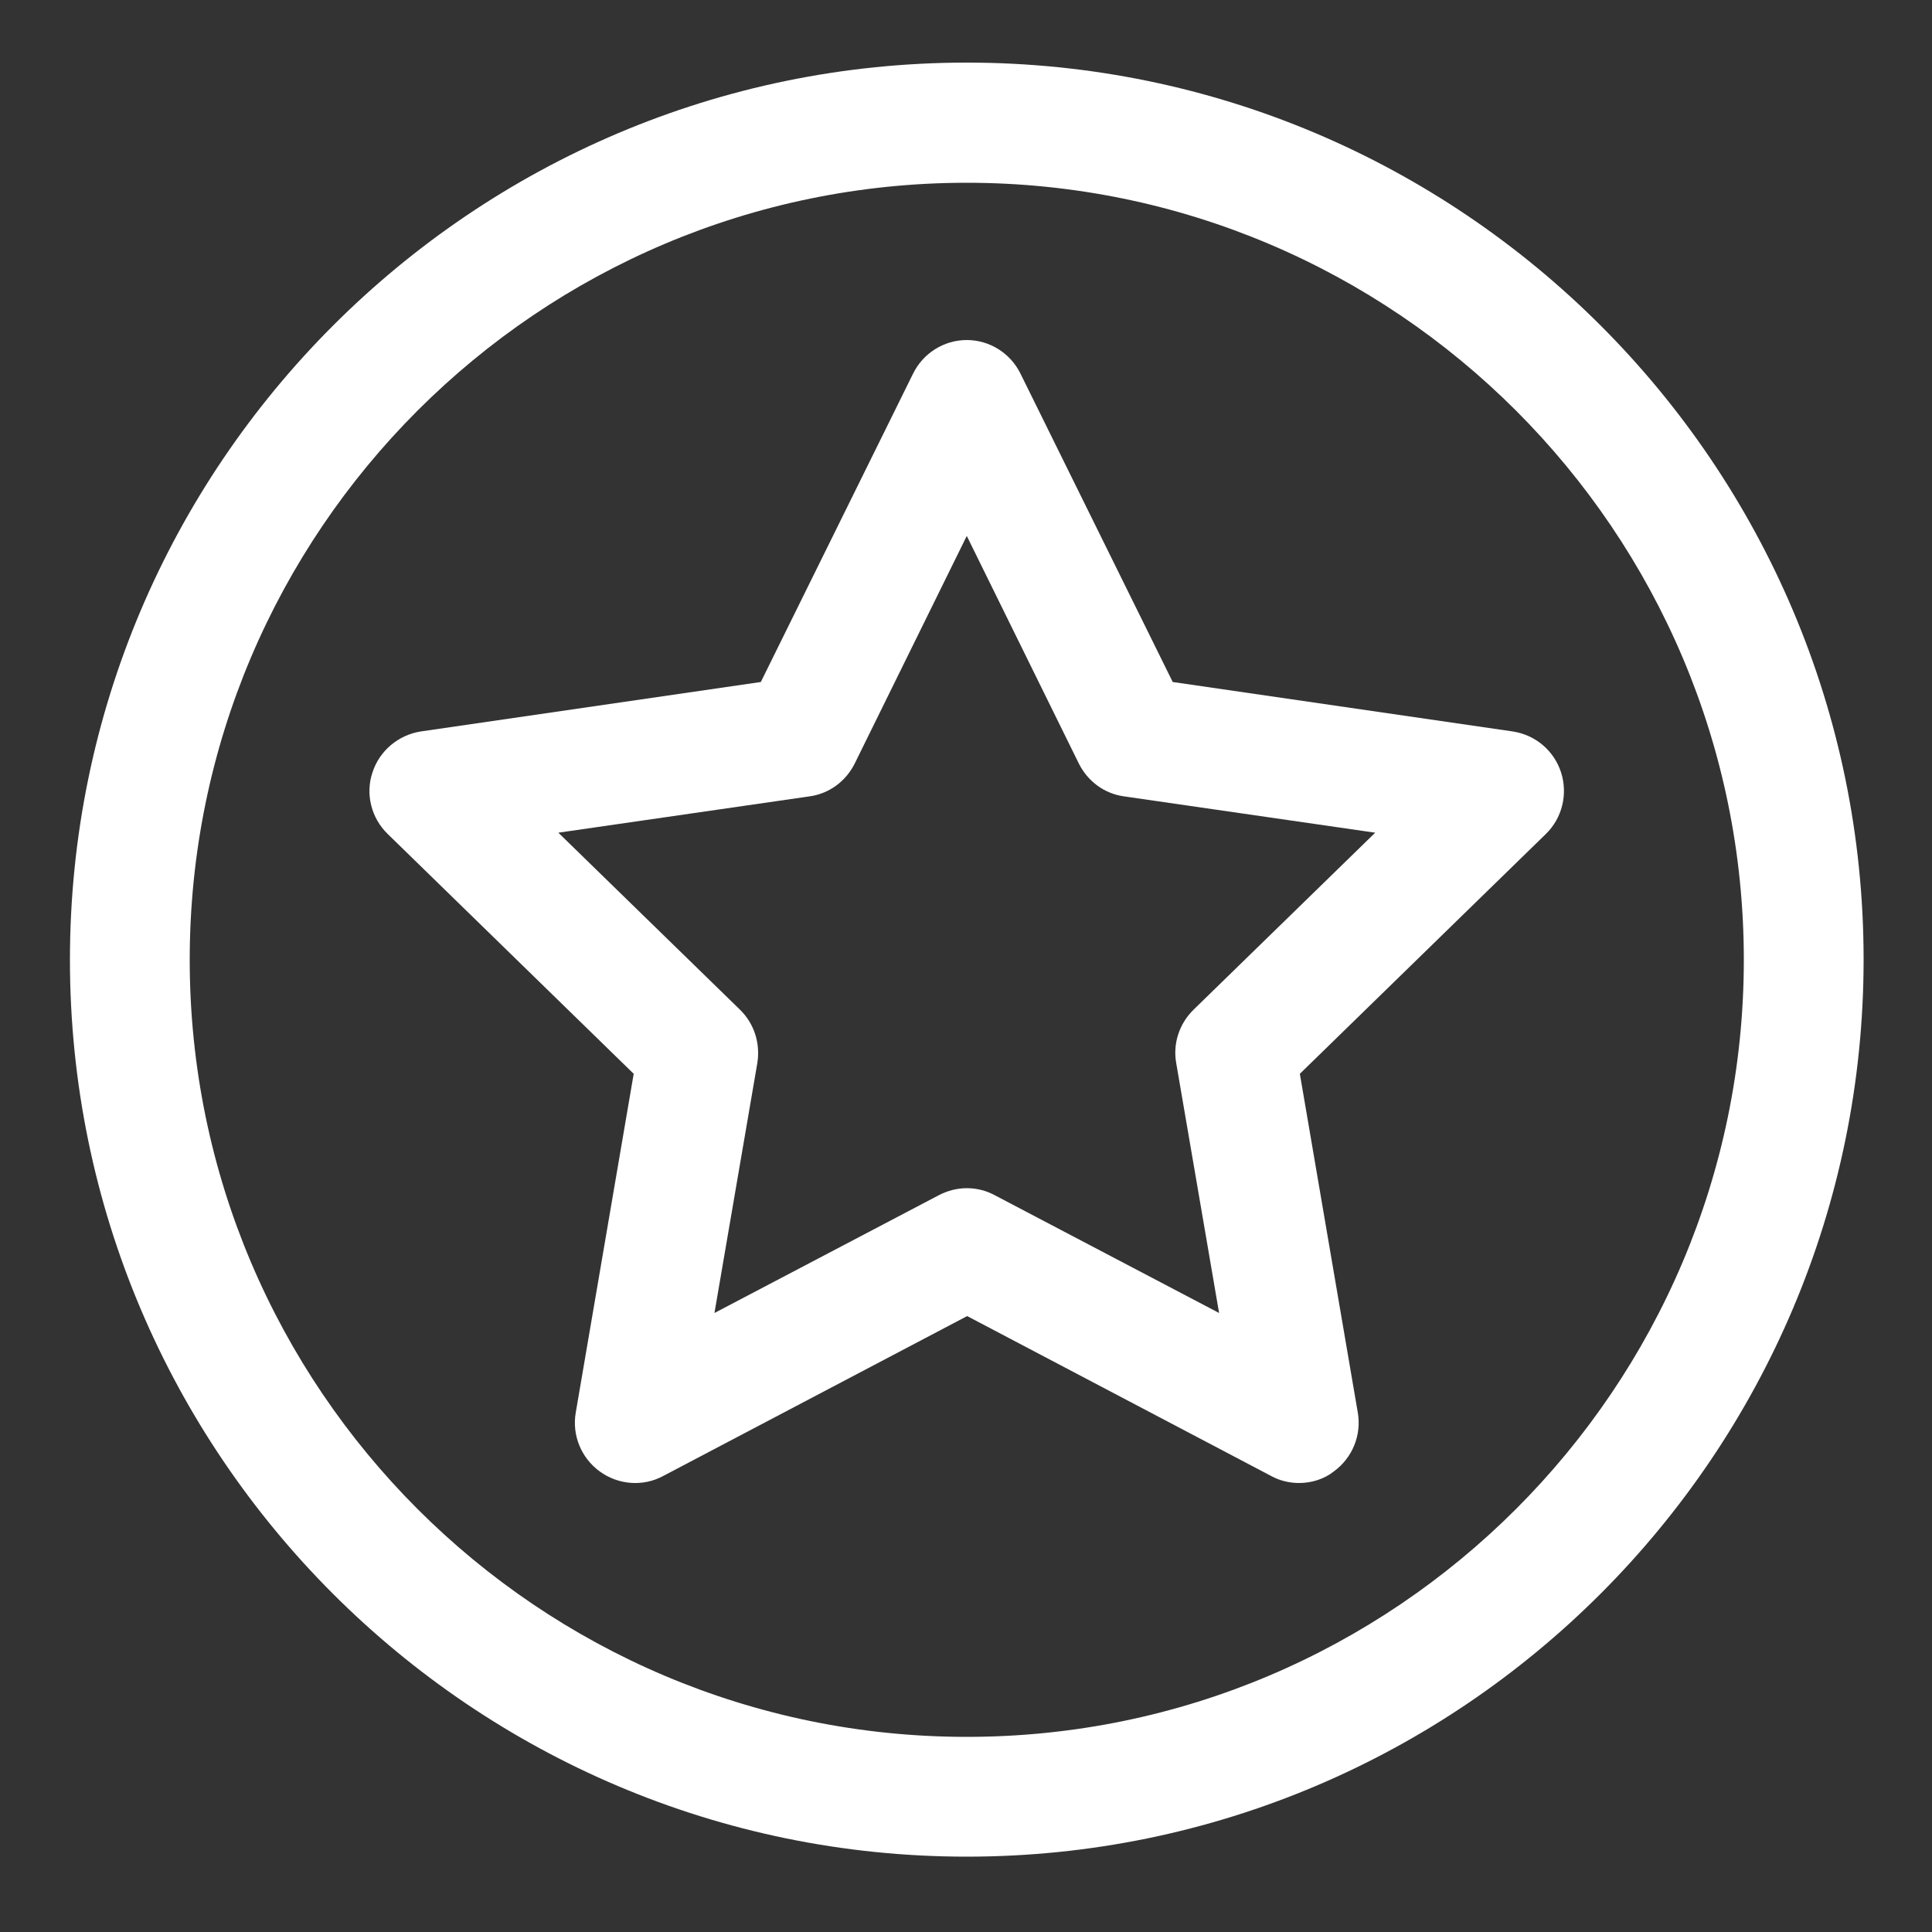 <svg xmlns="http://www.w3.org/2000/svg" xmlns:xlink="http://www.w3.org/1999/xlink" id="Layer_1" x="0px" y="0px" viewBox="0 0 50 50" style="enable-background:new 0 0 50 50;" xml:space="preserve">
<rect x="0" y="0" width="50" height="50" fill="#333333" stroke="none"/>
<style type="text/css">
	.st0{fill:#FFFFFF;}
</style>
<g>
	<g>
		<path class="st0" d="M25.02,48.05c-12.8,0-23.21-10.41-23.21-23.21S12.22,1.62,25.02,1.62s23.21,10.41,23.21,23.21    S37.83,48.05,25.02,48.05z M25.02,4.73c-11.09,0-20.11,9.02-20.11,20.11s9.02,20.11,20.11,20.11s20.11-9.02,20.11-20.11    S36.11,4.73,25.02,4.73z"></path>
	</g>
</g>
<g>
	<g>
		<path class="st0" d="M33.62,38.38c-0.25,0-0.5-0.06-0.72-0.18l-7.87-4.14l-7.87,4.14c-0.52,0.28-1.16,0.23-1.64-0.12    c-0.48-0.35-0.72-0.94-0.62-1.52l1.5-8.77l-6.37-6.21c-0.42-0.41-0.58-1.03-0.39-1.59c0.18-0.56,0.67-0.97,1.25-1.06l8.8-1.28    l3.94-7.98c0.26-0.53,0.8-0.87,1.39-0.87s1.13,0.34,1.39,0.87l3.94,7.98l8.8,1.28c0.59,0.09,1.07,0.5,1.25,1.06    c0.18,0.56,0.03,1.18-0.39,1.59l-6.37,6.21l1.5,8.77c0.1,0.58-0.14,1.17-0.62,1.52C34.27,38.28,33.94,38.38,33.62,38.38z     M25.02,30.75c0.25,0,0.5,0.06,0.72,0.18l5.81,3.05l-1.11-6.47c-0.09-0.5,0.08-1.02,0.45-1.38l4.7-4.58l-6.5-0.94    c-0.51-0.07-0.94-0.39-1.17-0.85l-2.9-5.89l-2.9,5.89c-0.23,0.46-0.66,0.78-1.17,0.85l-6.5,0.94l4.7,4.58    c0.37,0.36,0.53,0.87,0.45,1.38l-1.11,6.47l5.81-3.05C24.53,30.81,24.78,30.75,25.02,30.75z"></path>
	</g>
</g>
</svg>